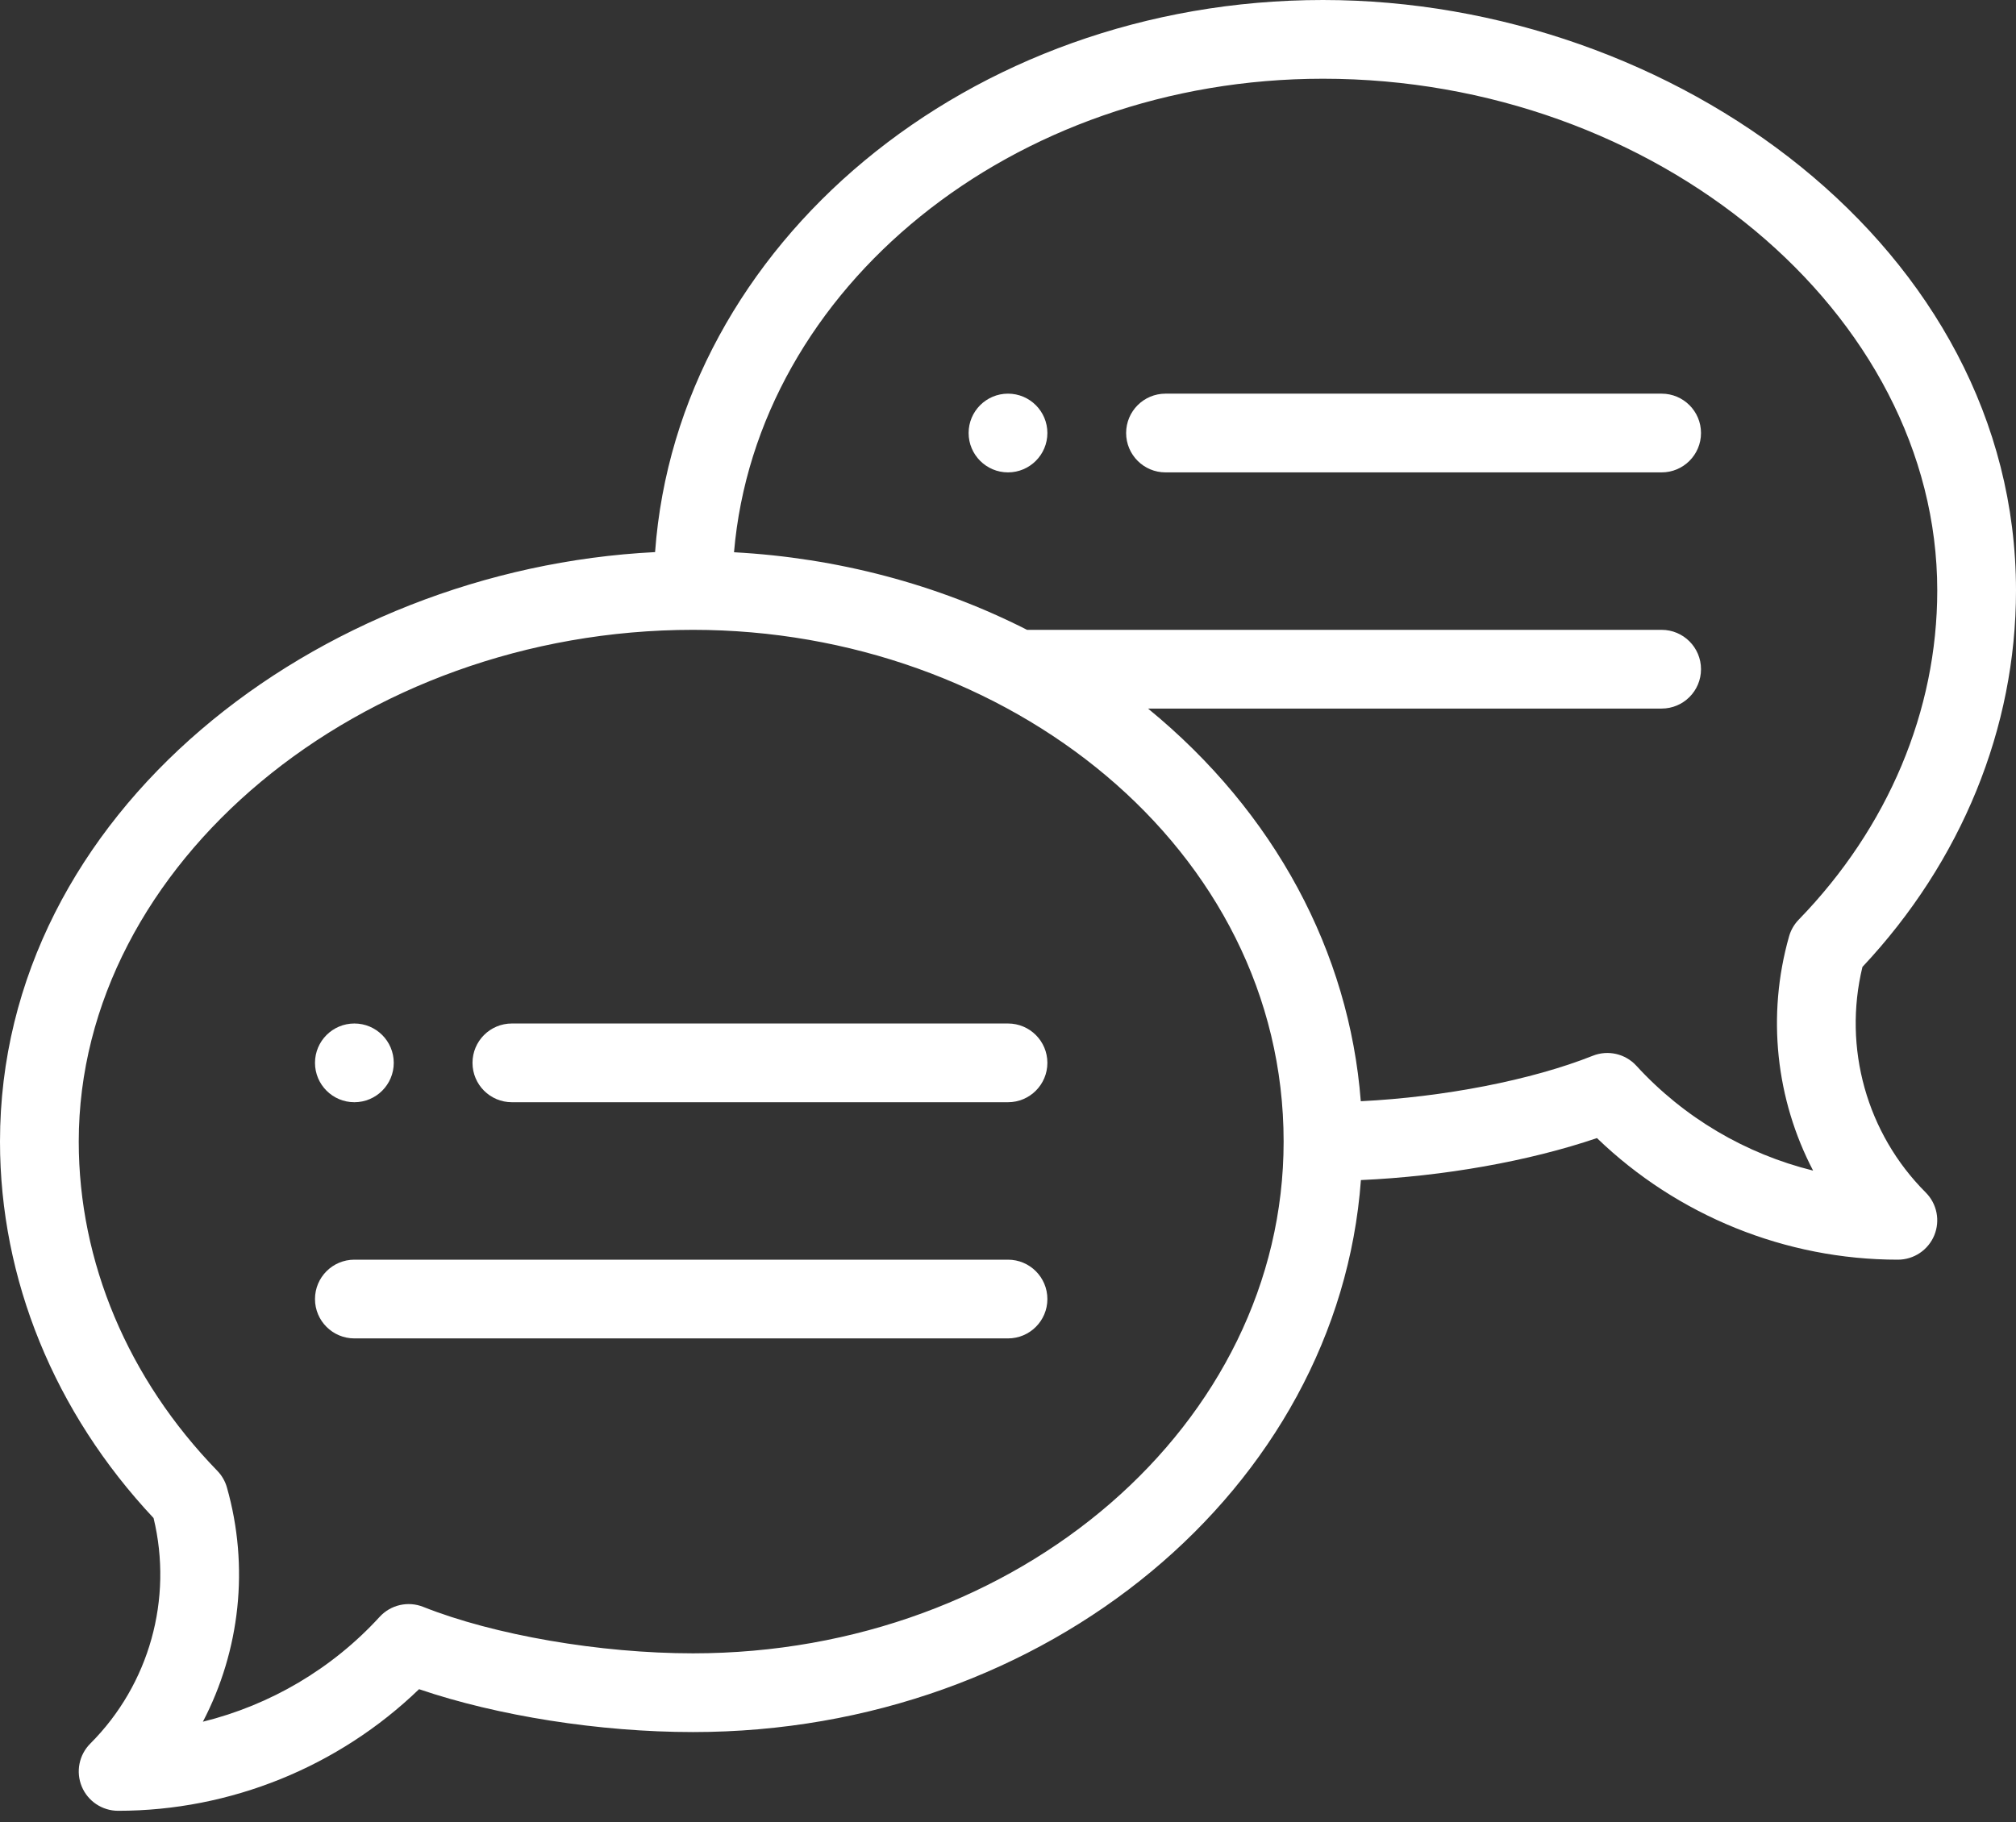 <?xml version="1.0" encoding="UTF-8"?> <svg xmlns="http://www.w3.org/2000/svg" width="146" height="132" viewBox="0 0 146 132" fill="none"><rect x="0" y="0" width="146" height="132" fill="#333333" stroke="none"/> <path d="M73 28.516C71.426 28.516 70.148 29.793 70.148 31.367C70.148 32.941 71.426 34.219 73 34.219C74.574 34.219 75.852 32.941 75.852 31.367C75.852 29.793 74.574 28.516 73 28.516Z" fill="white"></path> <path d="M25.664 79.844C27.238 79.844 28.516 78.566 28.516 76.992C28.516 75.418 27.238 74.141 25.664 74.141C24.09 74.141 22.812 75.418 22.812 76.992C22.812 78.566 24.09 79.844 25.664 79.844Z" fill="white"></path> <path d="M95.812 0C70.141 0 49.07 17.7 47.441 39.994C22.992 41.221 0 58.85 0 82.695C0 92.66 3.943 102.315 11.121 109.966C12.541 115.82 10.817 122.026 6.539 126.304C5.723 127.12 5.479 128.346 5.92 129.412C6.361 130.477 7.401 131.172 8.555 131.172C16.687 131.172 24.525 127.983 30.348 122.363C36.021 124.297 43.423 125.469 50.188 125.469C75.856 125.469 96.924 107.773 98.558 85.483C104.529 85.218 110.739 84.115 115.652 82.441C121.475 88.061 129.313 91.25 137.445 91.25C138.599 91.25 139.639 90.555 140.08 89.49C140.521 88.424 140.277 87.198 139.461 86.382C135.183 82.104 133.459 75.898 134.879 70.044C142.057 62.394 146 52.738 146 42.773C146 17.997 121.237 0 95.812 0ZM50.188 119.766C43.457 119.766 35.788 118.445 30.651 116.401C29.55 115.962 28.293 116.25 27.492 117.125C24.049 120.888 19.572 123.513 14.694 124.719C17.382 119.57 18.068 113.499 16.433 107.747C16.304 107.293 16.064 106.879 15.736 106.542C9.266 99.878 5.703 91.409 5.703 82.695C5.703 62.601 26.074 45.625 50.188 45.625C72.958 45.625 92.961 61.459 92.961 82.695C92.961 103.136 73.773 119.766 50.188 119.766V119.766ZM130.264 66.62C129.935 66.958 129.696 67.373 129.567 67.825C127.932 73.577 128.618 79.648 131.306 84.797C126.428 83.592 121.951 80.967 118.508 77.203C117.707 76.329 116.45 76.04 115.349 76.479C110.897 78.25 104.545 79.476 98.549 79.772C97.716 68.989 92.337 58.854 83.141 51.328H120.336C121.911 51.328 123.188 50.052 123.188 48.477C123.188 46.901 121.911 45.625 120.336 45.625H74.38C67.907 42.33 60.639 40.409 53.158 40.005C54.797 20.853 73.302 5.703 95.812 5.703C119.926 5.703 140.297 22.679 140.297 42.773C140.297 51.487 136.734 59.956 130.264 66.62V66.62Z" fill="white"></path> <path d="M73 74.141H37.07C35.495 74.141 34.219 75.417 34.219 76.992C34.219 78.567 35.495 79.844 37.07 79.844H73C74.575 79.844 75.852 78.567 75.852 76.992C75.852 75.417 74.575 74.141 73 74.141Z" fill="white"></path> <path d="M73 91.25H25.664C24.089 91.25 22.812 92.526 22.812 94.102C22.812 95.677 24.089 96.953 25.664 96.953H73C74.575 96.953 75.852 95.677 75.852 94.102C75.852 92.526 74.575 91.25 73 91.25Z" fill="white"></path> <path d="M120.336 28.516H84.406C82.831 28.516 81.555 29.792 81.555 31.367C81.555 32.942 82.831 34.219 84.406 34.219H120.336C121.911 34.219 123.188 32.942 123.188 31.367C123.188 29.792 121.911 28.516 120.336 28.516Z" fill="white"></path> </svg> 